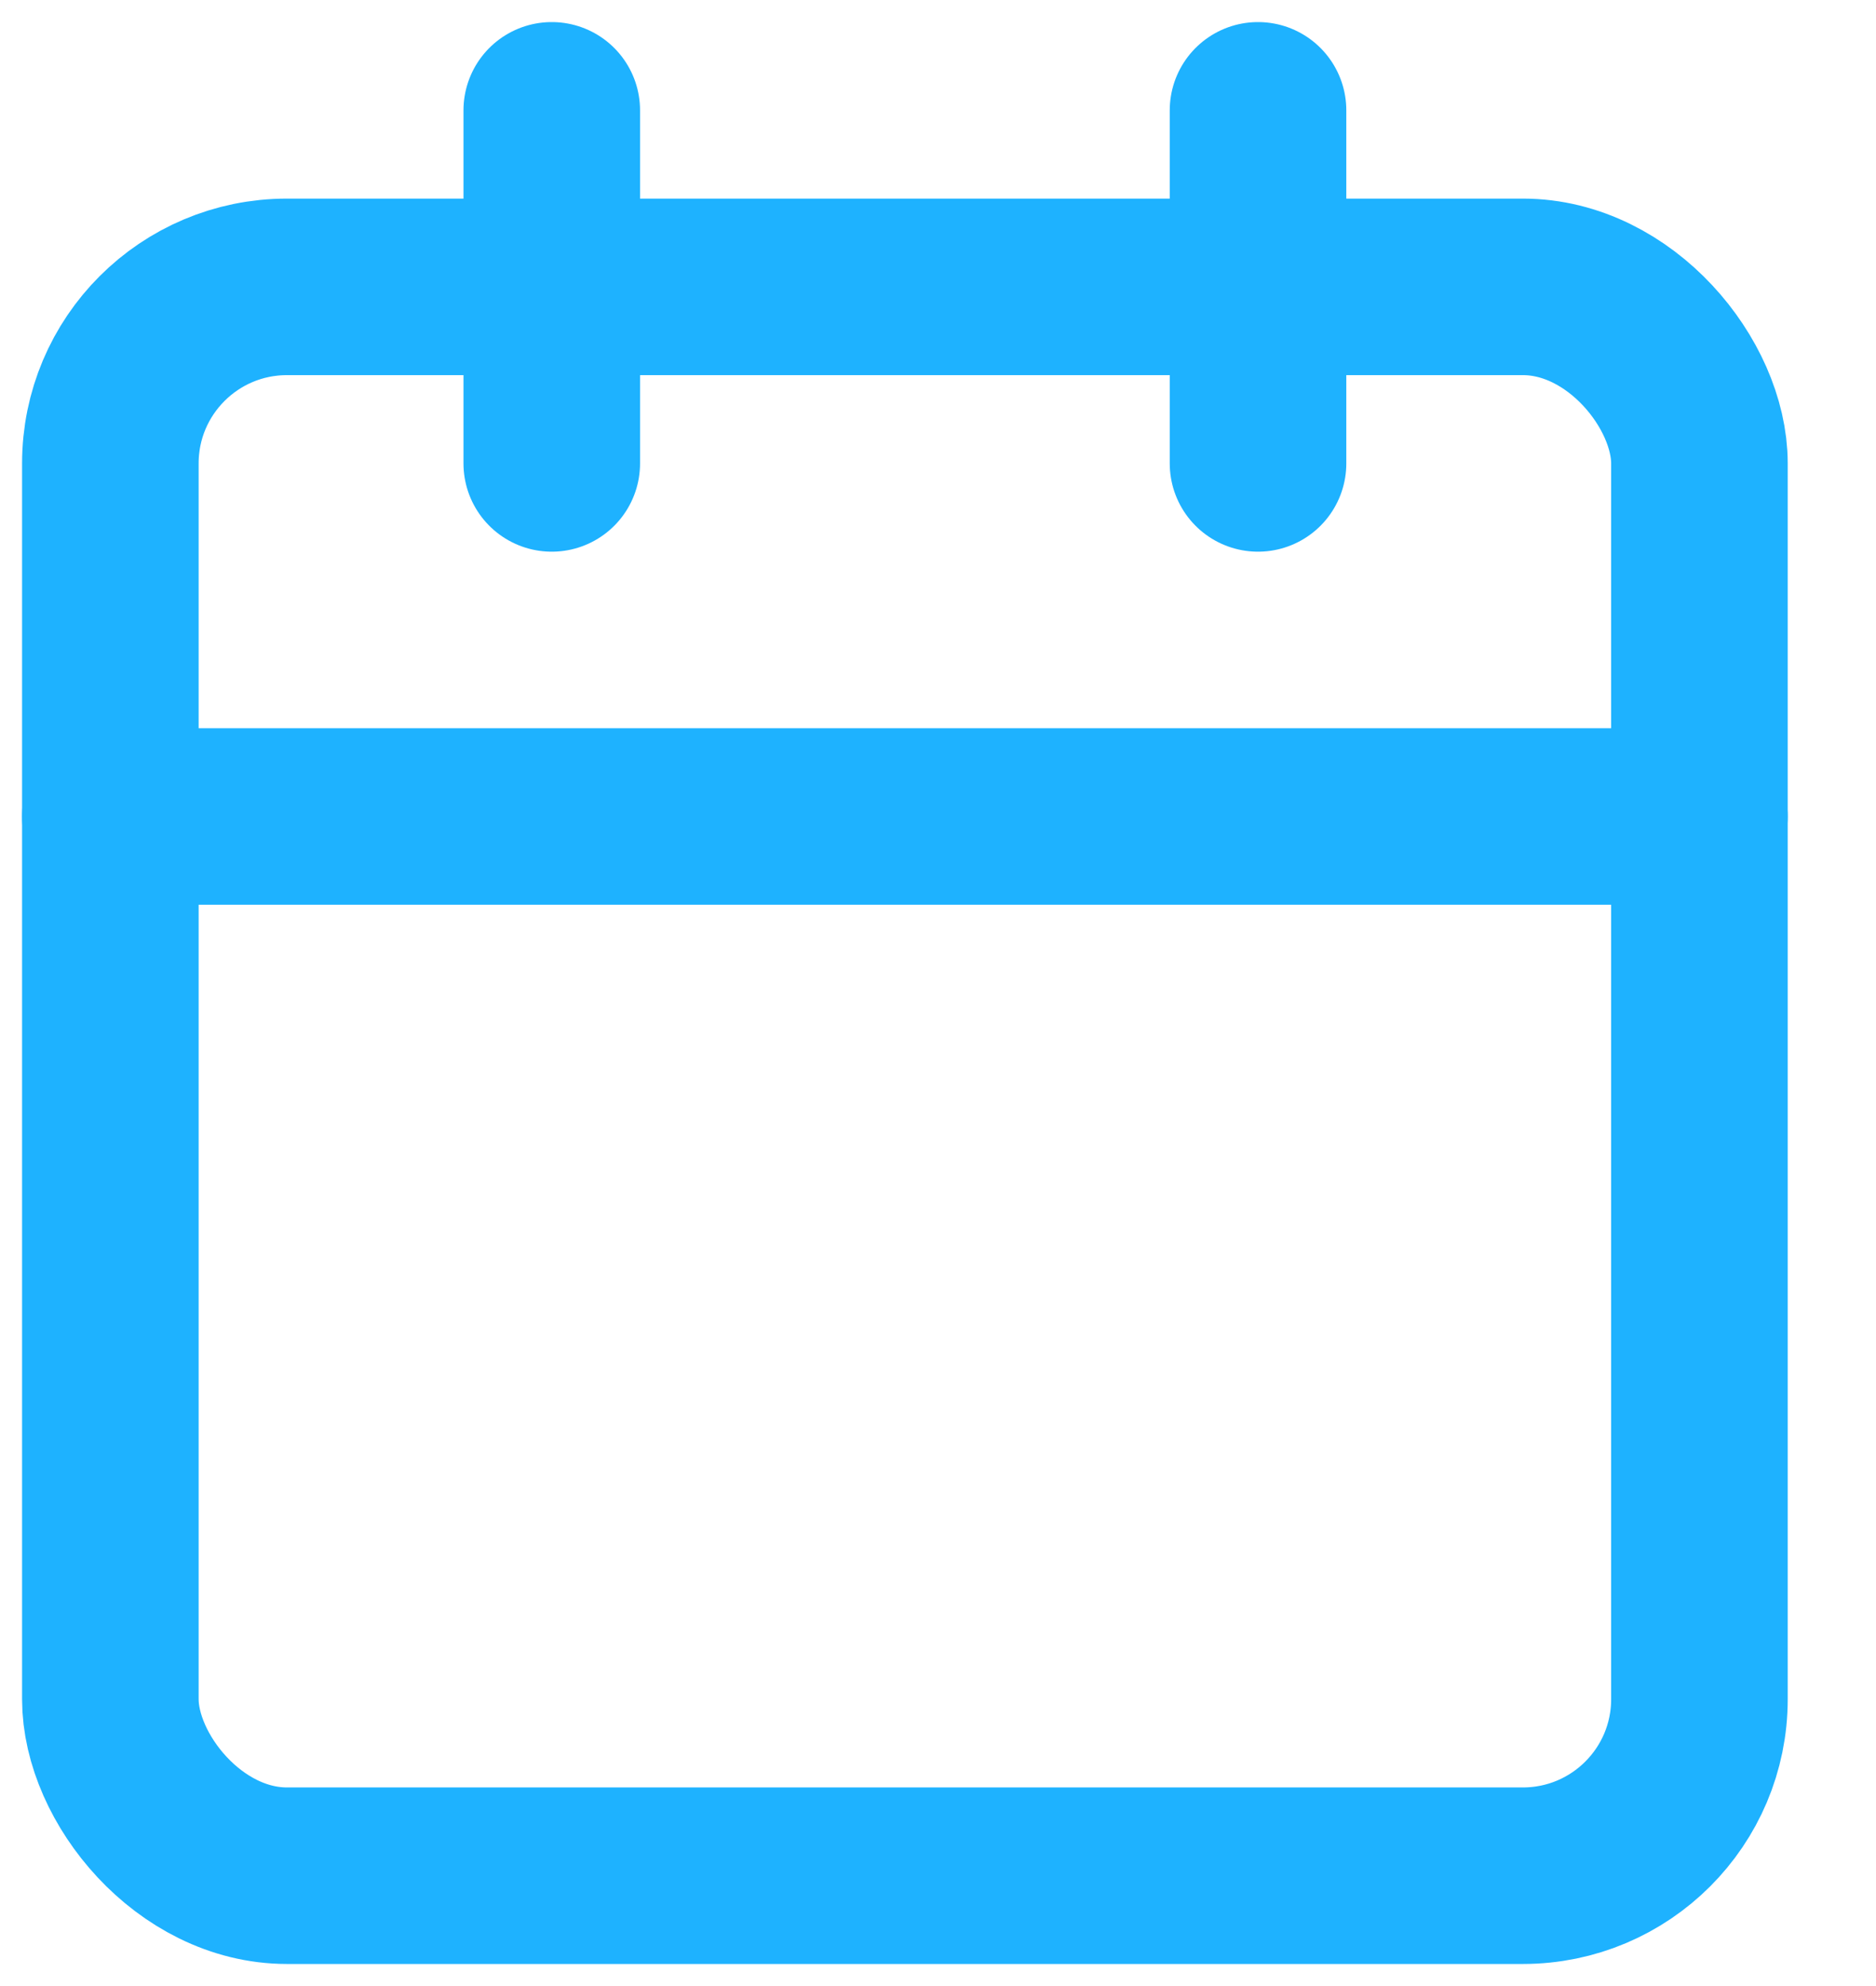 <svg xmlns="http://www.w3.org/2000/svg" width="17" height="18" viewBox="0 0 17 18">
    <g fill="none" fill-rule="evenodd" stroke-linecap="round" stroke-linejoin="round">
        <g stroke="#1eb2ff" stroke-width="1.6">
            <g>
                <g>
                    <g>
                        <g>
                            <g>
                                <g>
                                    <g>
                                        <g>
                                            <g>
                                                <g transform="translate(-1293 -393) translate(1110 181) translate(31 29) translate(0 79) translate(0 74) translate(153 31)">
                                                    <rect width="14.4" height="14.4" y="1.6" rx="1.6"/>
                                                    <path d="M10.4 0L10.4 3.2M4 0L4 3.2M0 6.4L14.4 6.4"/>
                                                </g>
                                            </g>
                                        </g>
                                    </g>
                                </g>
                            </g>
                        </g>
                    </g>
                </g>
            </g>
        </g>
    </g>
</svg>
